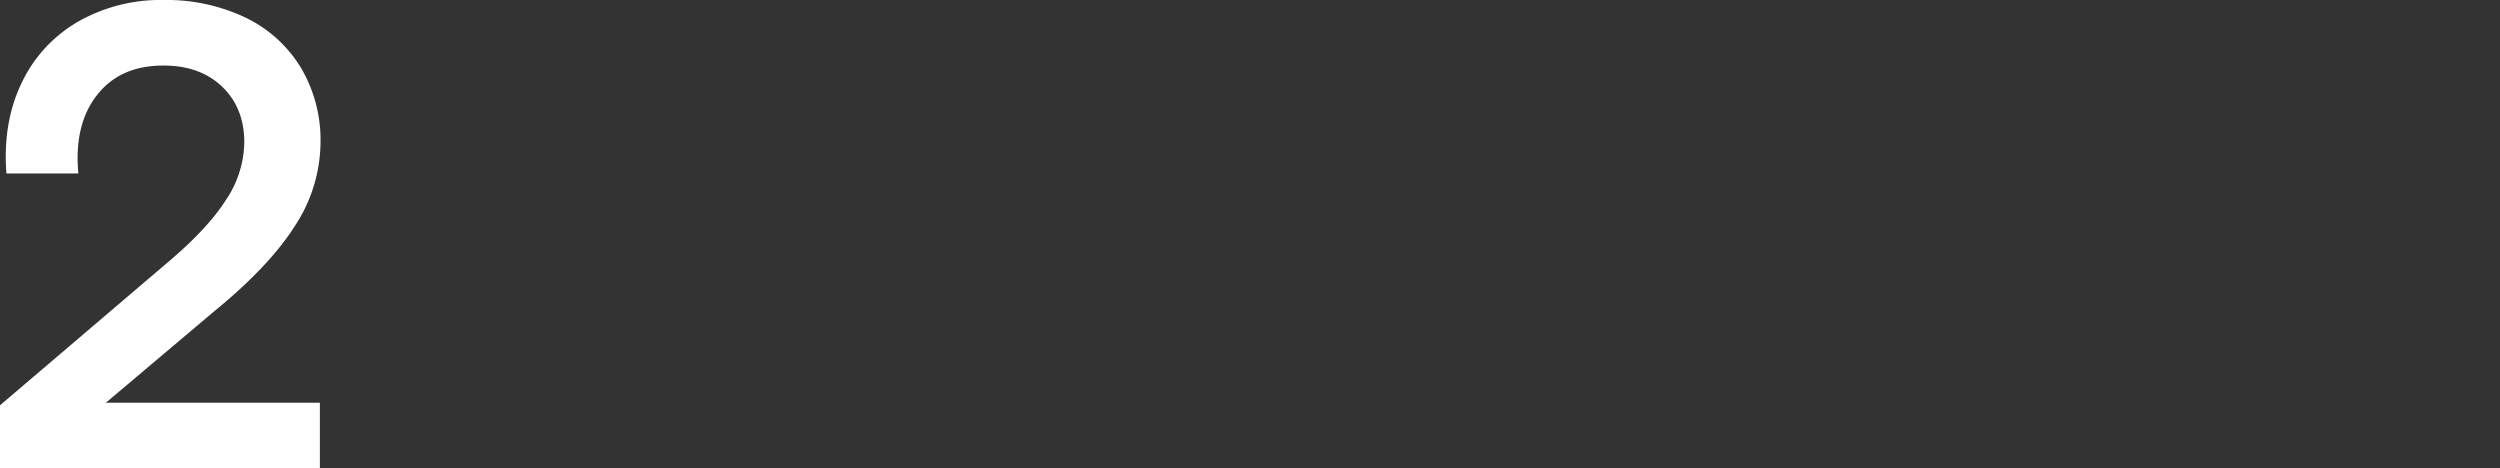 <svg id="图层_1" data-name="图层 1" xmlns="http://www.w3.org/2000/svg" viewBox="0 0 614 115"><rect x="0" y="0" width="614" height="115" fill="#333333" stroke="none"/><defs><style>.cls-1{fill:#fff;}</style></defs><path class="cls-1" d="M0,99.54,41.65,64.05q9.47-8.05,13.88-15A26,26,0,0,0,60,35q0-8.51-5.45-13.72T40.07,16.1q-10.57,0-16.25,7.25T19.24,42.6H1.58Q.63,30.14,5.28,20.44A34.28,34.28,0,0,1,19.09,5.37,40.76,40.76,0,0,1,40.07,0,45.16,45.16,0,0,1,60.34,4.34,32.16,32.16,0,0,1,73.91,16.65,34.79,34.79,0,0,1,78.72,35a37.79,37.79,0,0,1-6.31,20.52q-6.31,9.93-19.88,21L26,98.91H78.56V115H0Z"/></svg>
